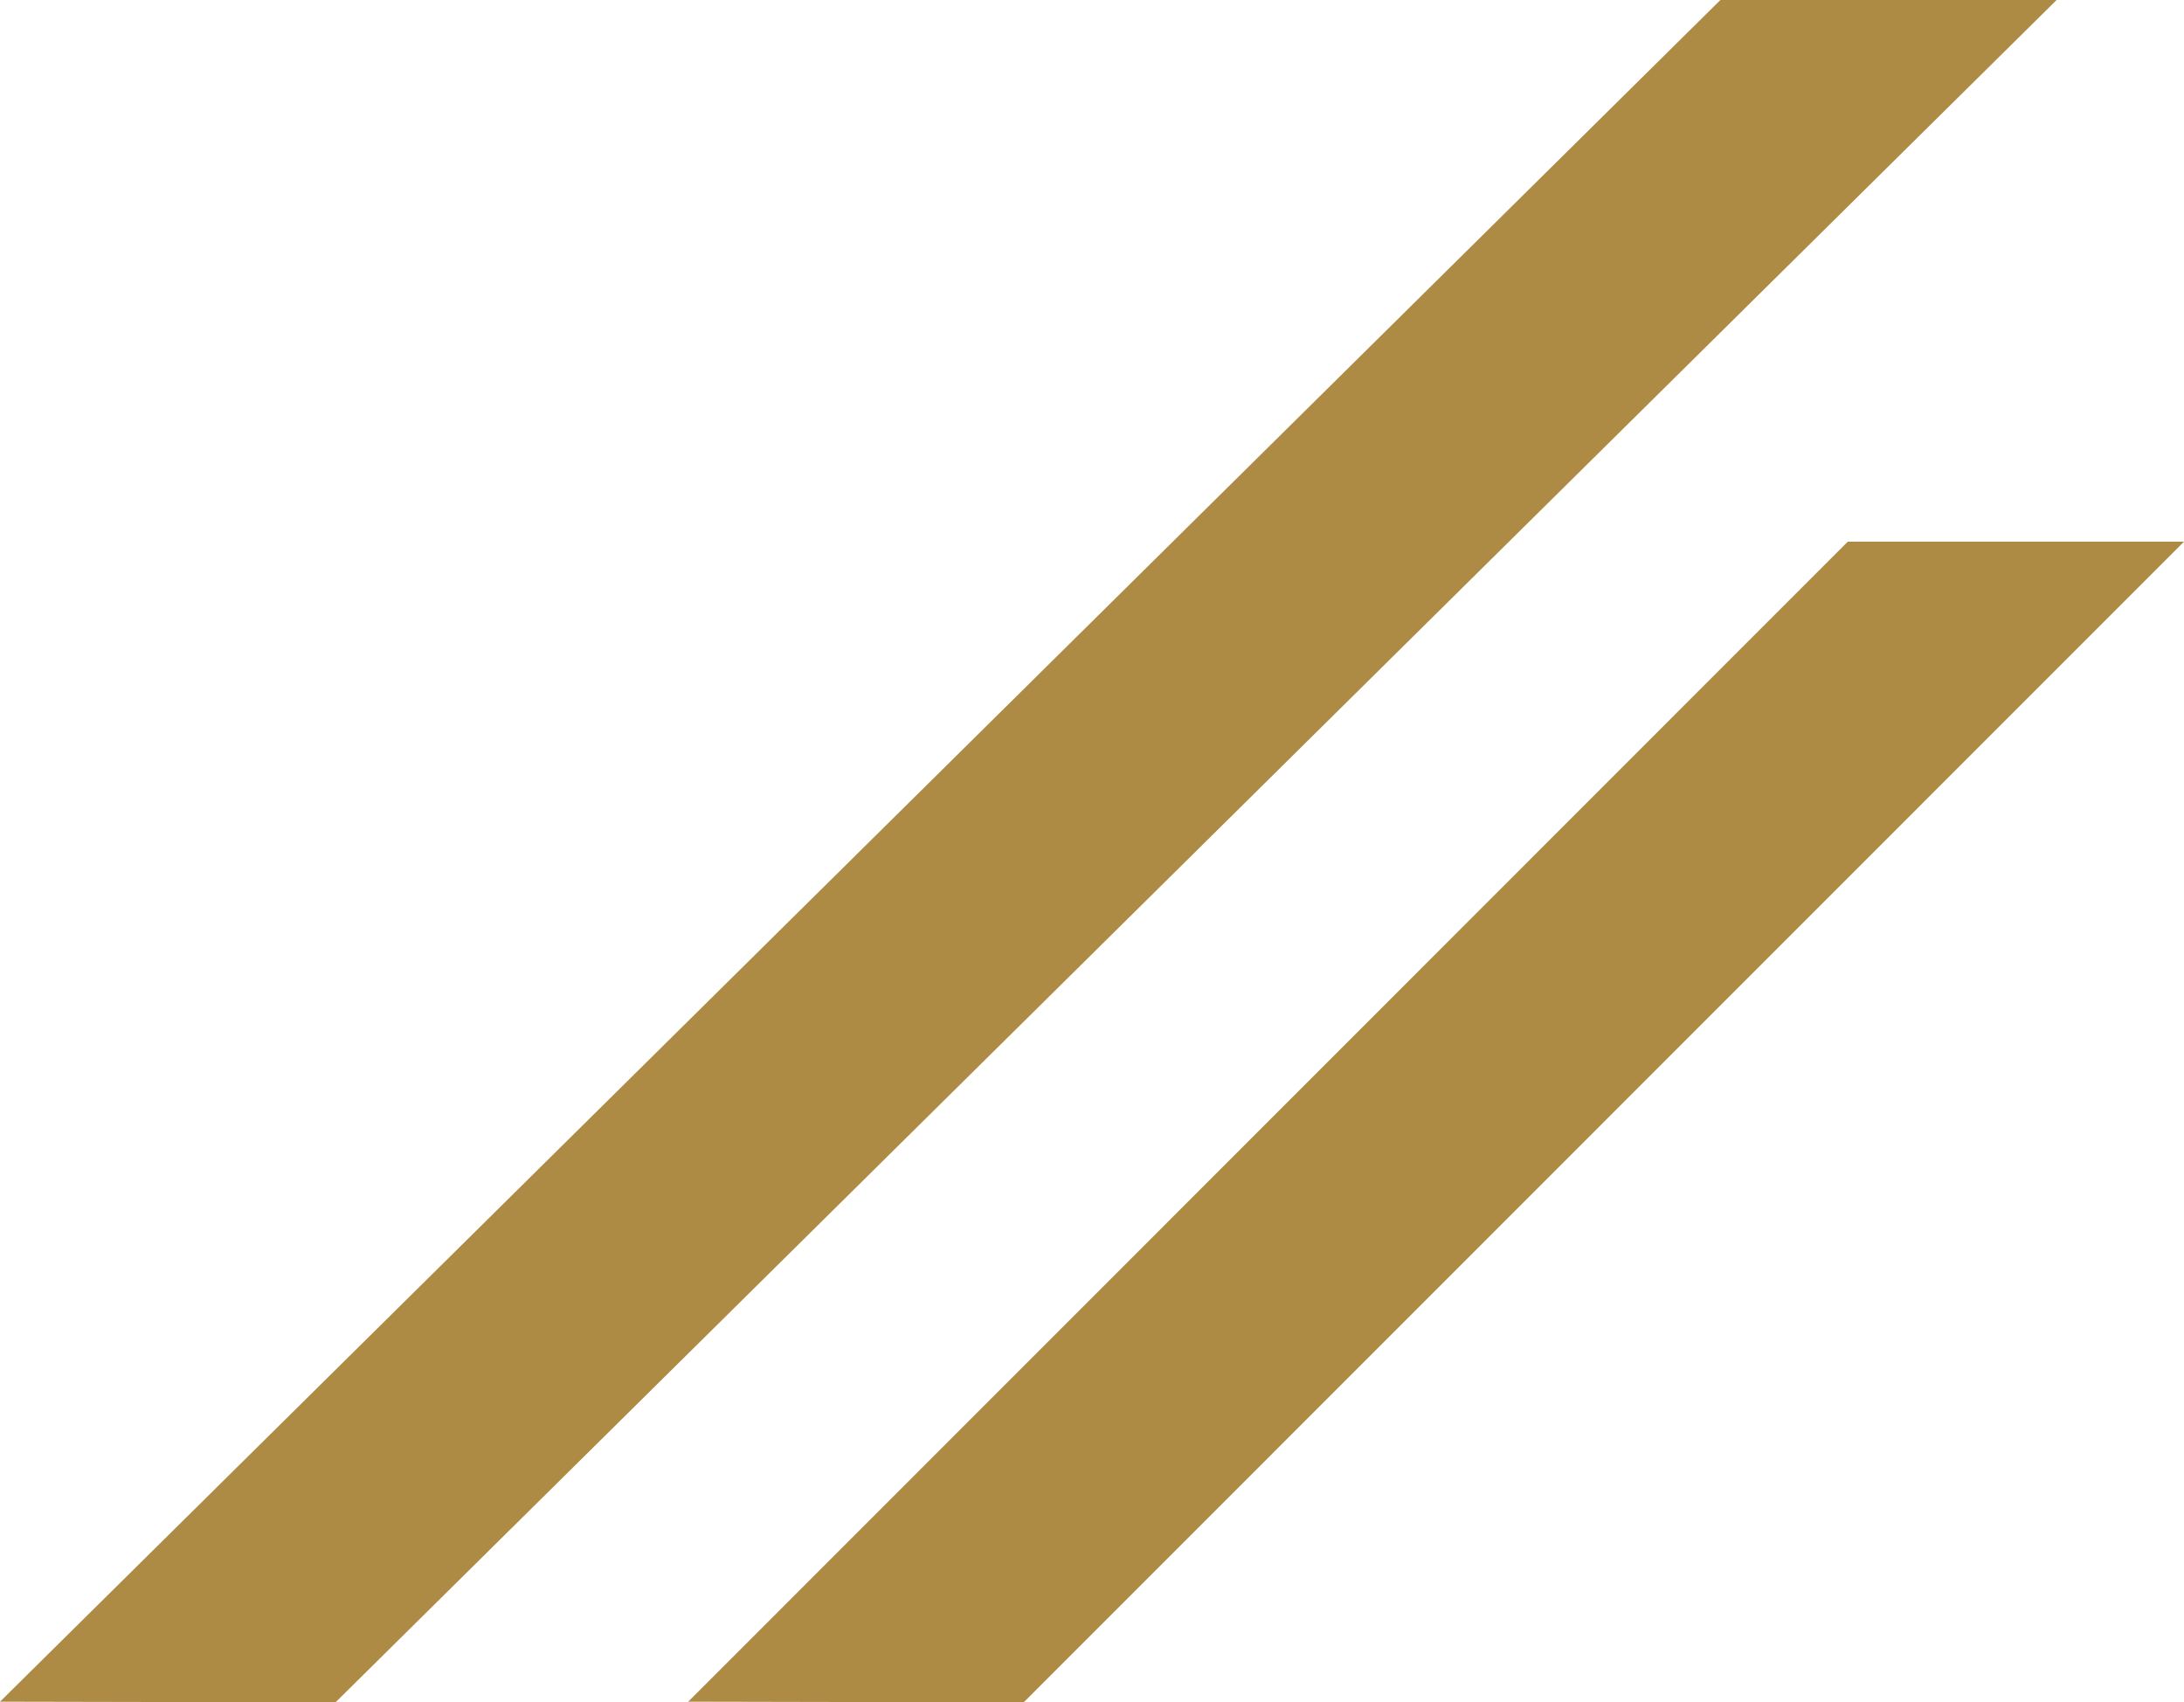 <svg xmlns="http://www.w3.org/2000/svg" width="707.713" height="551.566" viewBox="0 0 707.713 551.566">
  <g id="Groupe_497" data-name="Groupe 497" transform="translate(-15531.287 -5513.817)">
    <path id="Tracé_403" data-name="Tracé 403" d="M375.765,0,0,375.85l108.713.217L484.713,0Z" transform="translate(15754.287 5689.316)" fill="#ae8b44"/>
    <path id="Tracé_404" data-name="Tracé 404" d="M557.484-161.5,0,389.846l108.713.217L666.432-161.5Z" transform="translate(15531.287 5675.32)" fill="#ae8b44"/>
  </g>
</svg>
